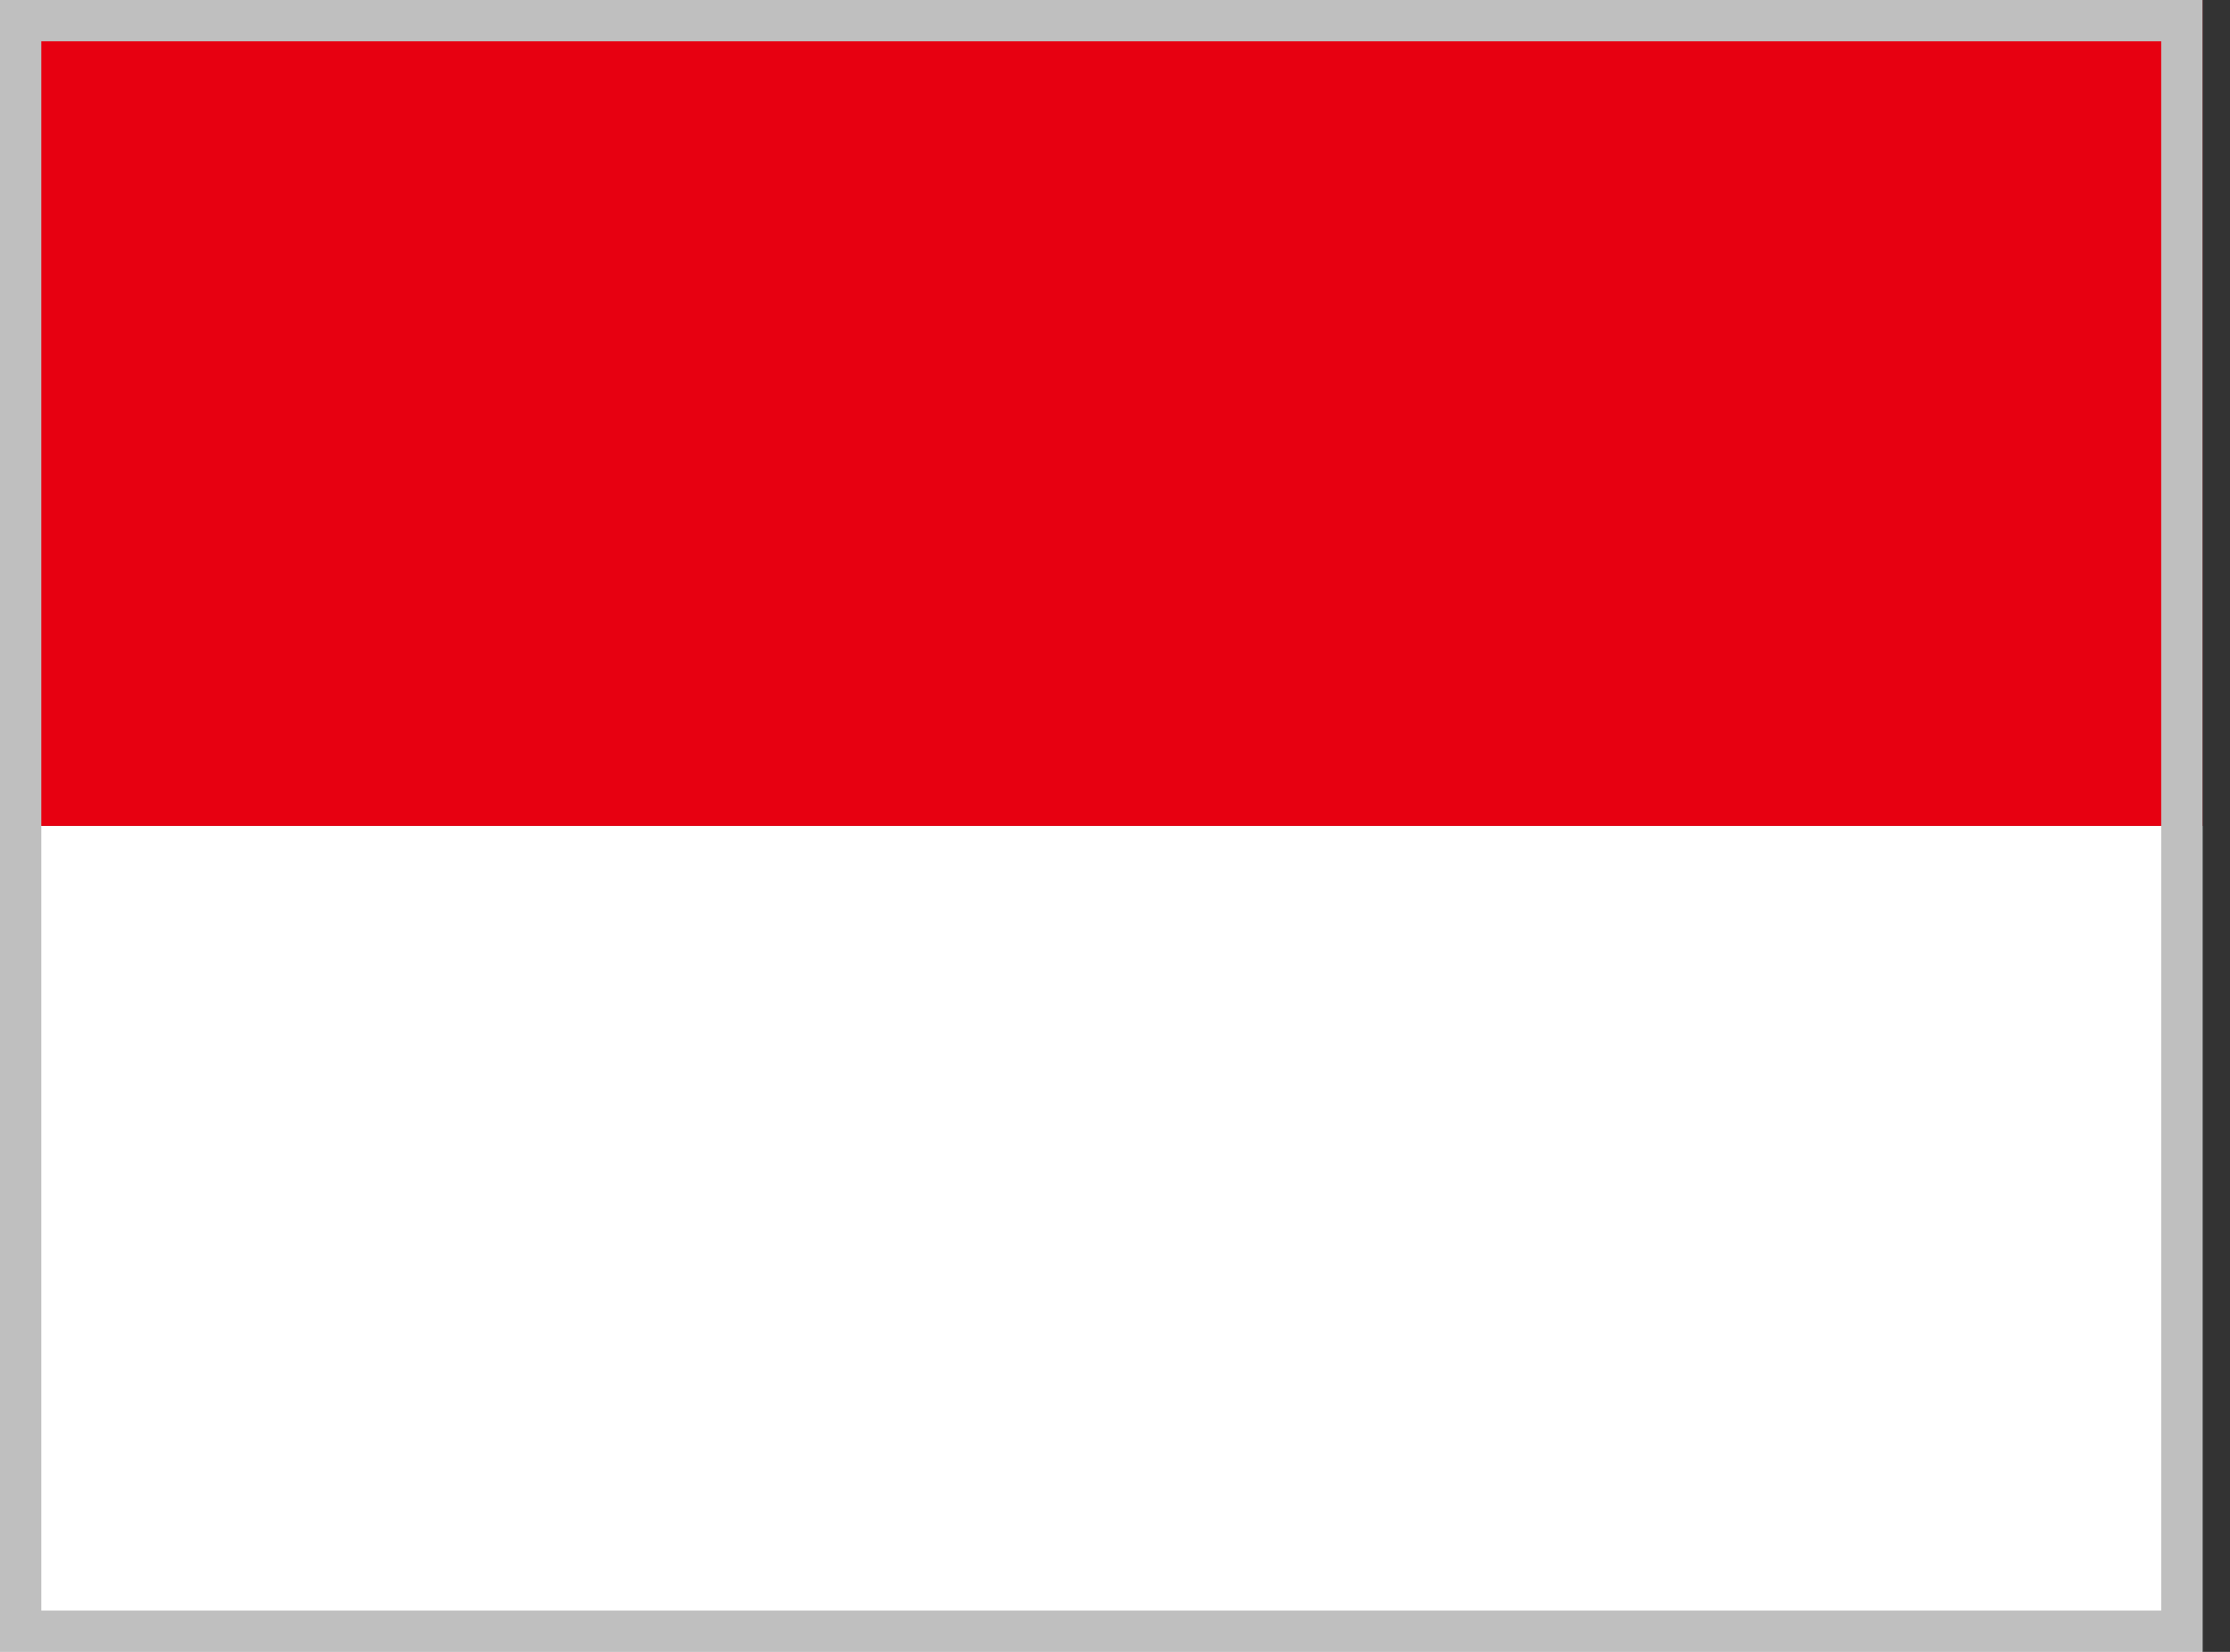 <svg width="27" height="20" viewBox="0 0 27 20" fill="none" xmlns="http://www.w3.org/2000/svg">
<rect x="0" y="0" width="27" height="20" fill="#333333" stroke="none"/>
<g clip-path="url(#clip0_6125_2187)">
<path d="M0 0H26.667V10H0V0Z" fill="#E70011"/>
<path d="M0 10H26.667V20H0V10Z" fill="white"/>
</g>
<rect x="0.25" y="0.25" width="26.167" height="19.5" stroke="#BFBFBF" stroke-width="0.5"/>
<defs>
<clipPath id="clip0_6125_2187">
<rect width="26.667" height="20" fill="white"/>
</clipPath>
</defs>
</svg>
